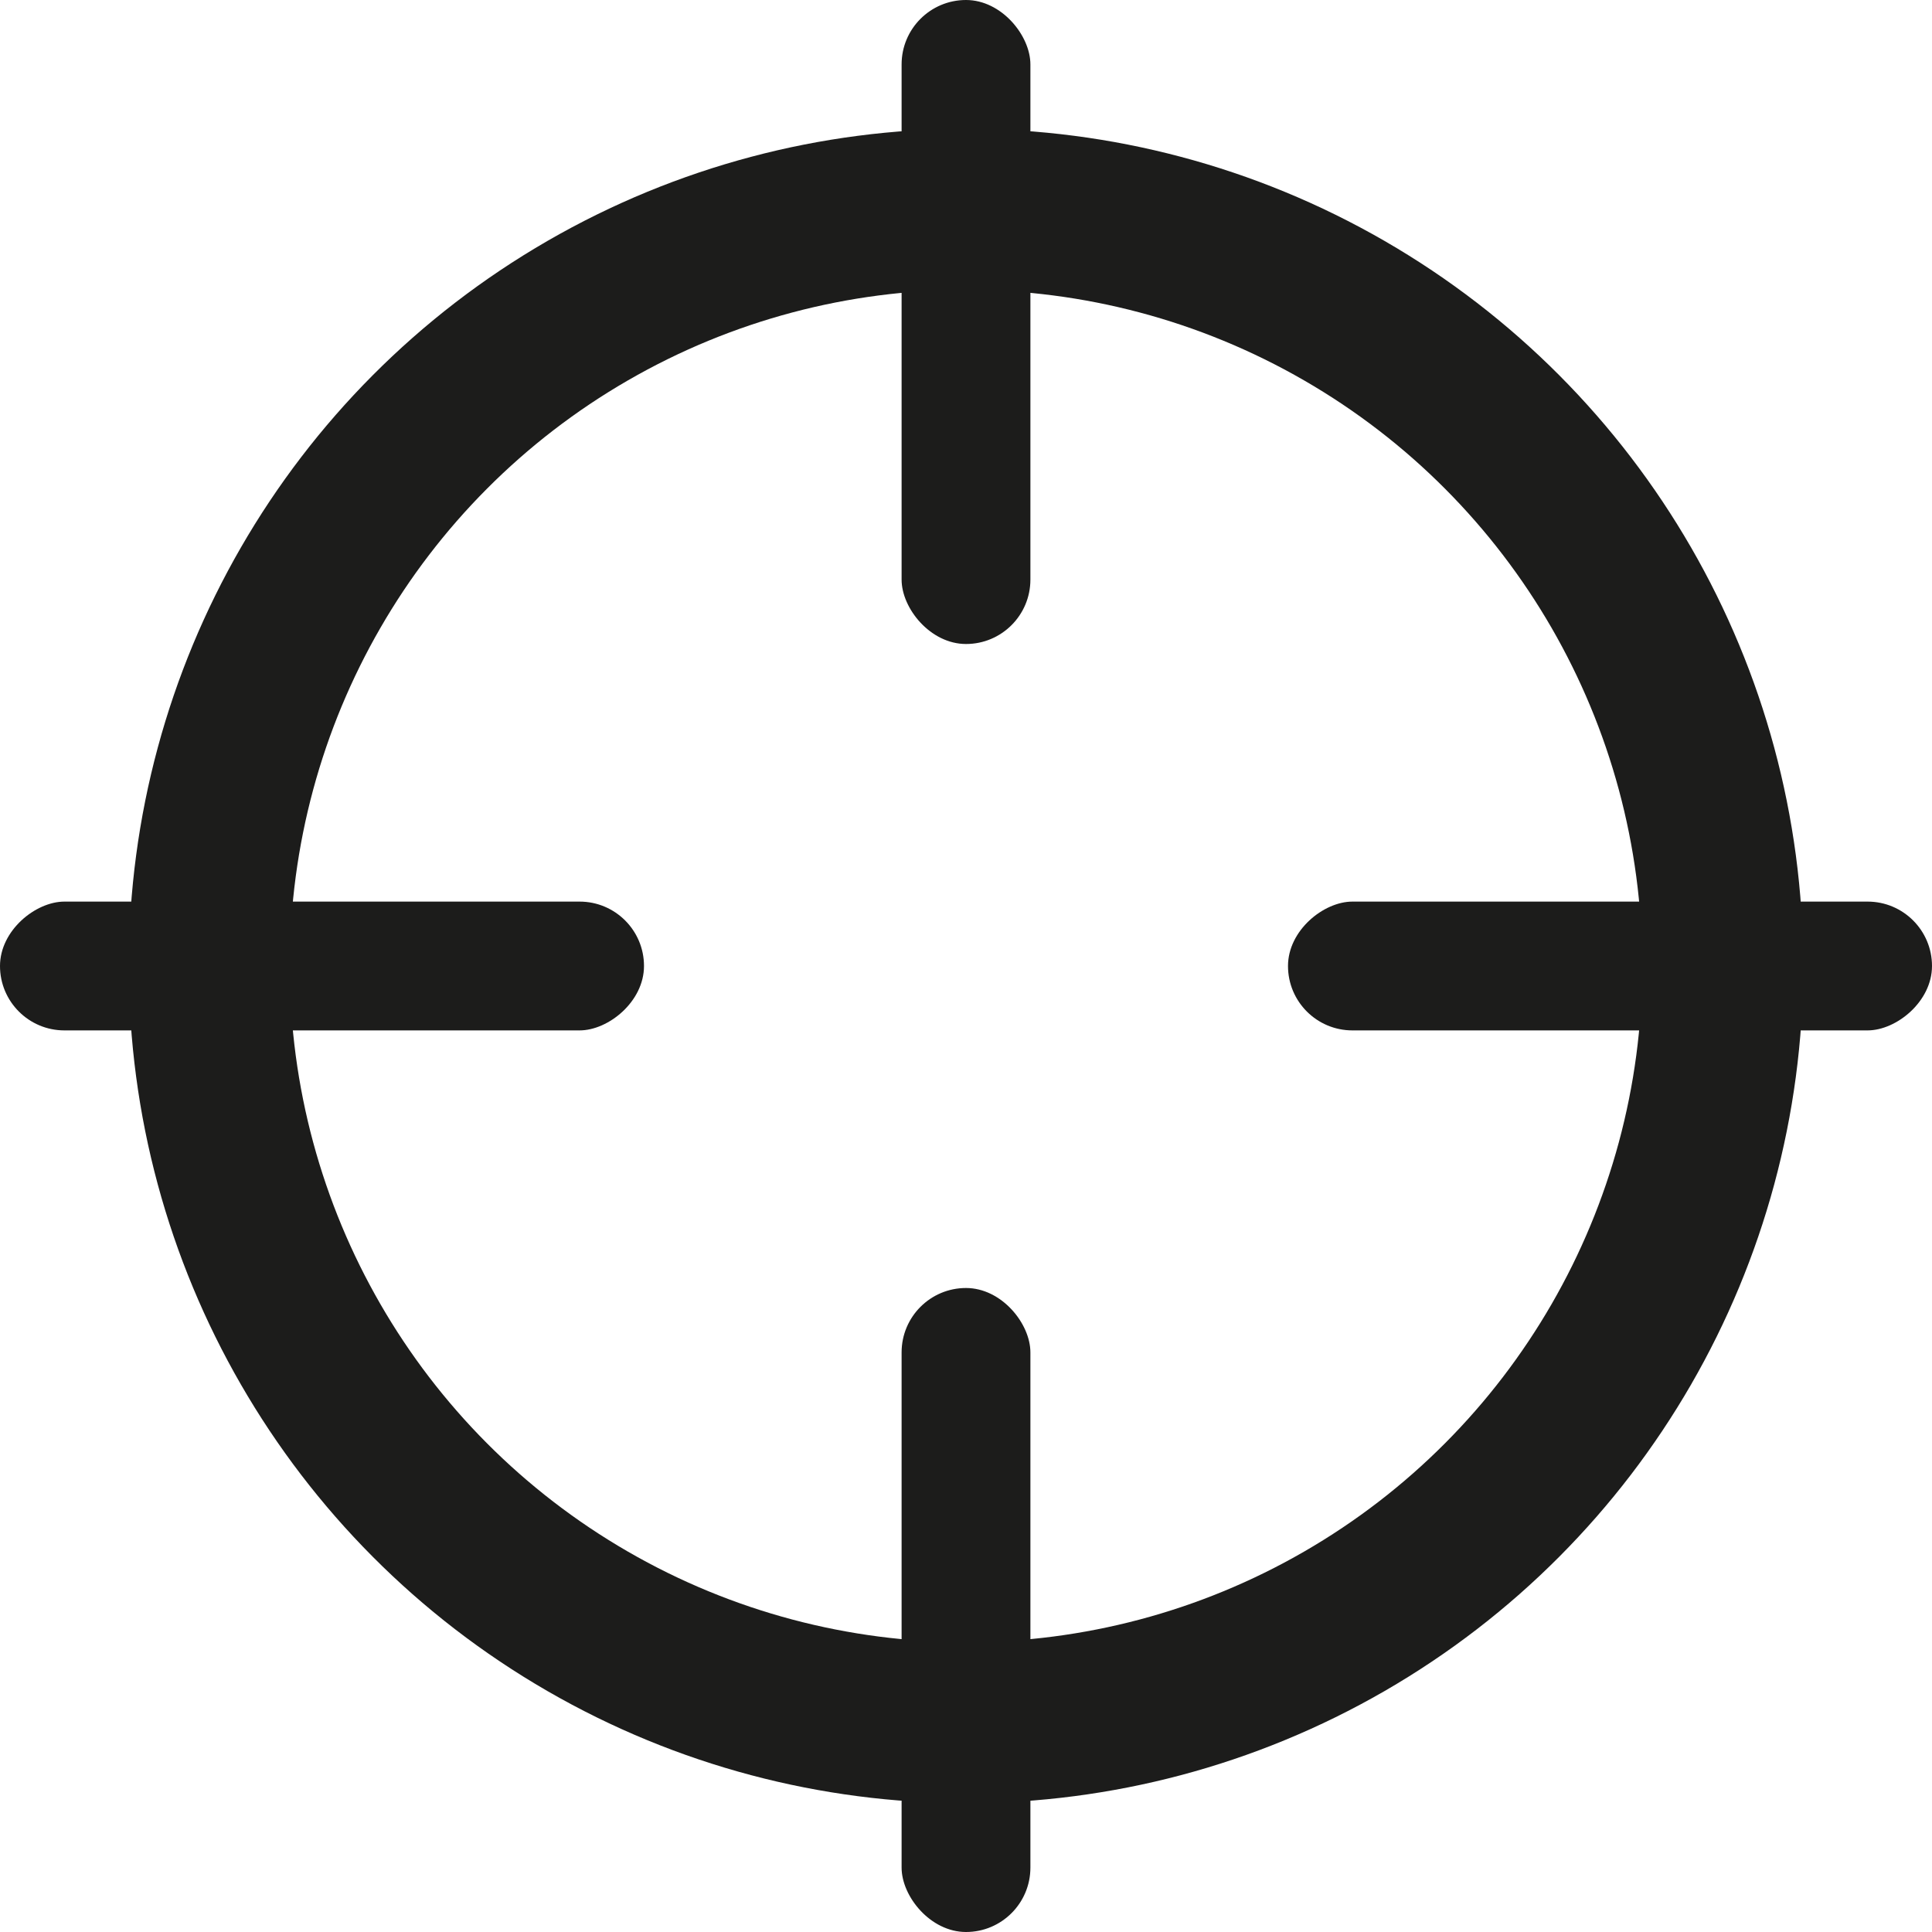 <svg width="24" height="24" viewBox="0 0 24 24" fill="none" xmlns="http://www.w3.org/2000/svg">
<circle cx="12" cy="12" r="9.4" stroke="#1C1C1B" stroke-width="2"/>
<rect x="11.2" y="16" width="1.6" height="8" rx="0.8" fill="#1C1C1B"/>
<rect x="11.2" width="1.6" height="8" rx="0.8" fill="#1C1C1B"/>
<rect x="16" y="12.8" width="1.6" height="8" rx="0.8" transform="rotate(-90 16 12.8)" fill="#1C1C1B"/>
<rect y="12.8" width="1.6" height="8" rx="0.8" transform="rotate(-90 0 12.8)" fill="#1C1C1B"/>
</svg>

